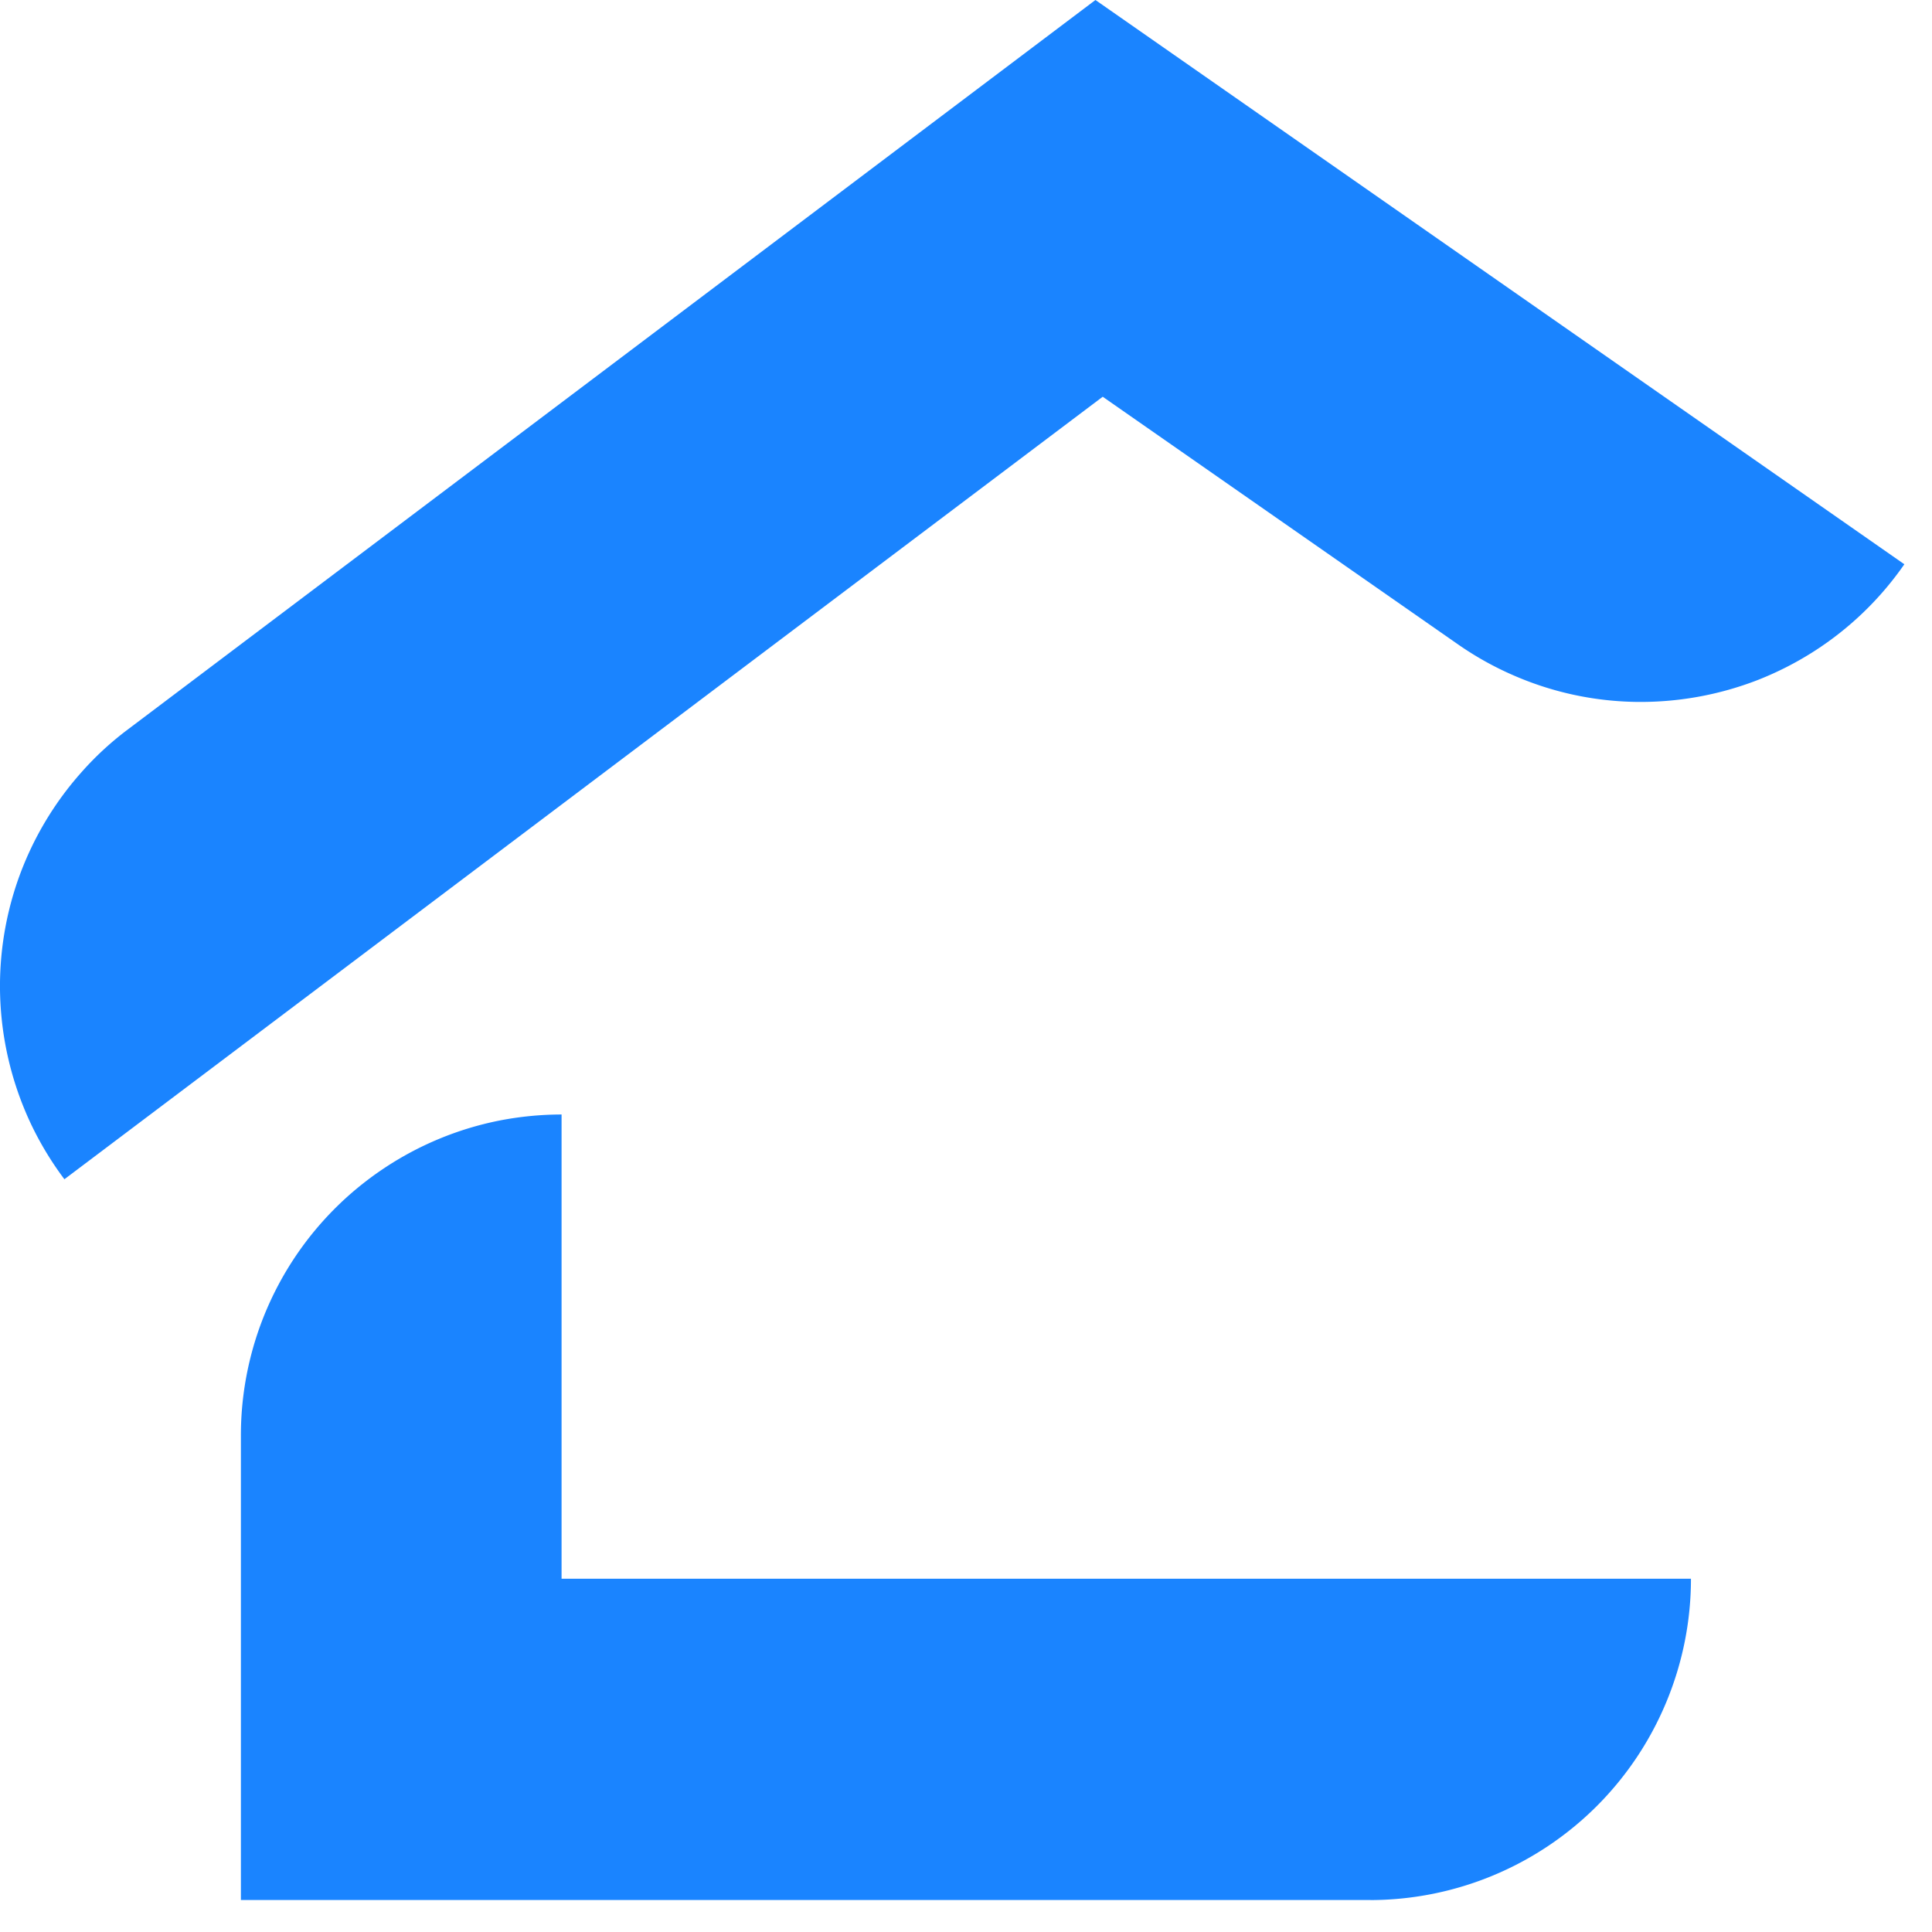 <svg xmlns="http://www.w3.org/2000/svg" width="51" height="51" fill="none"><path fill="#1A84FF" d="M1.7 31.129a8.545 8.545 0 0 1-.864-1.42 8.545 8.545 0 0 1-.823-3.205 8.489 8.489 0 0 1 .462-3.276 8.51 8.51 0 0 1 1.68-2.848 8.185 8.185 0 0 1 1.222-1.126L28.917 0 50.27 14.895a8.44 8.44 0 0 1-2.38 2.295c-.468.3-.96.551-1.478.756a8.552 8.552 0 0 1-3.25.582 8.39 8.39 0 0 1-3.227-.708 8.4 8.4 0 0 1-1.45-.812l-9.376-6.535L1.699 31.13Zm34.475 19.026H6.359V37.9a8.469 8.469 0 0 1 3.763-7.05 8.466 8.466 0 0 1 3.05-1.268 8.617 8.617 0 0 1 1.652-.162v12.254h29.813a8.469 8.469 0 0 1-.646 3.246 8.48 8.48 0 0 1-1.834 2.75 8.473 8.473 0 0 1-5.982 2.487Z"/></svg>